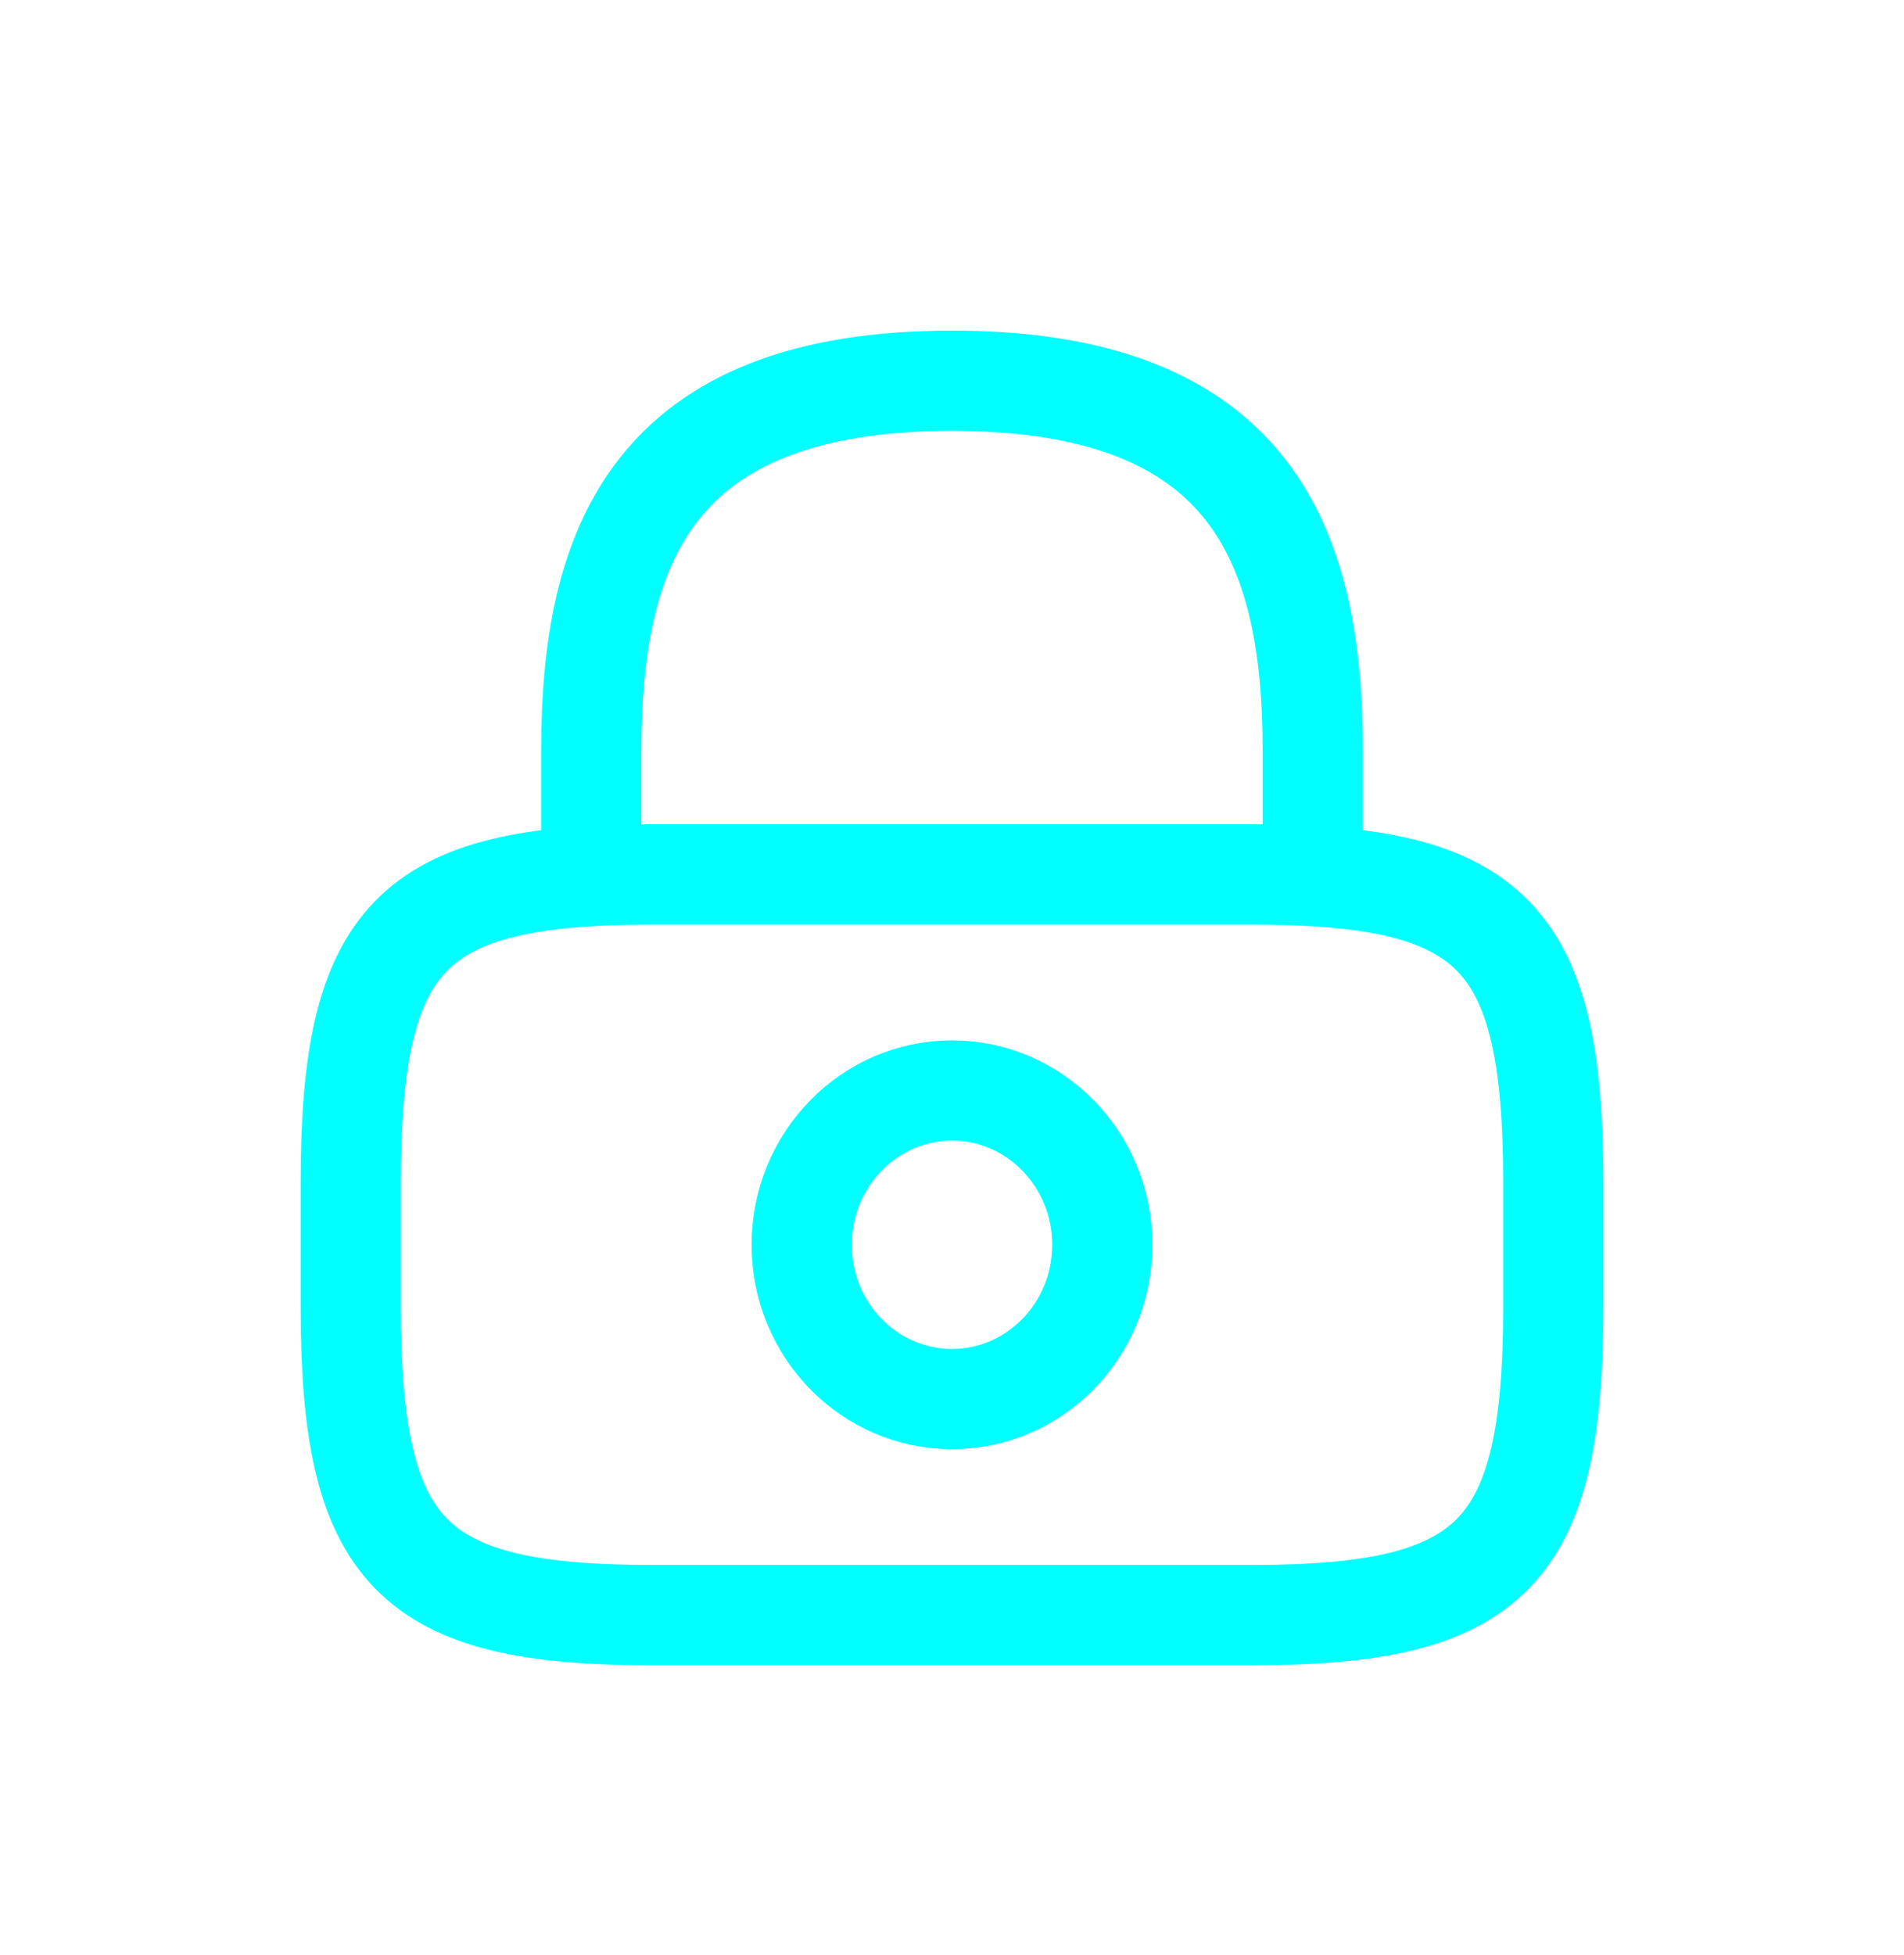 <svg width="38" height="39" viewBox="0 0 38 39" fill="none" xmlns="http://www.w3.org/2000/svg">
<path d="M11.8 17.446V14.984C11.8 10.908 13 7.596 19 7.596C25 7.596 26.2 10.908 26.2 14.984V17.446" stroke="#00FFFF" stroke-width="2" stroke-linecap="round" stroke-linejoin="round"/>
<path d="M22 24.834C22 26.533 20.656 27.912 19 27.912C17.344 27.912 16 26.533 16 24.834C16 23.135 17.344 21.756 19 21.756C20.656 21.756 22 23.135 22 24.834Z" stroke="#00FFFF" stroke-width="2" stroke-linecap="round" stroke-linejoin="round"/>
<path d="M25 32.222H13C8.2 32.222 7 30.991 7 26.065V23.603C7 18.677 8.2 17.446 13 17.446H25C29.8 17.446 31 18.677 31 23.603V26.065C31 30.991 29.8 32.222 25 32.222Z" stroke="#00FFFF" stroke-width="2" stroke-linecap="round" stroke-linejoin="round"/>
</svg>
